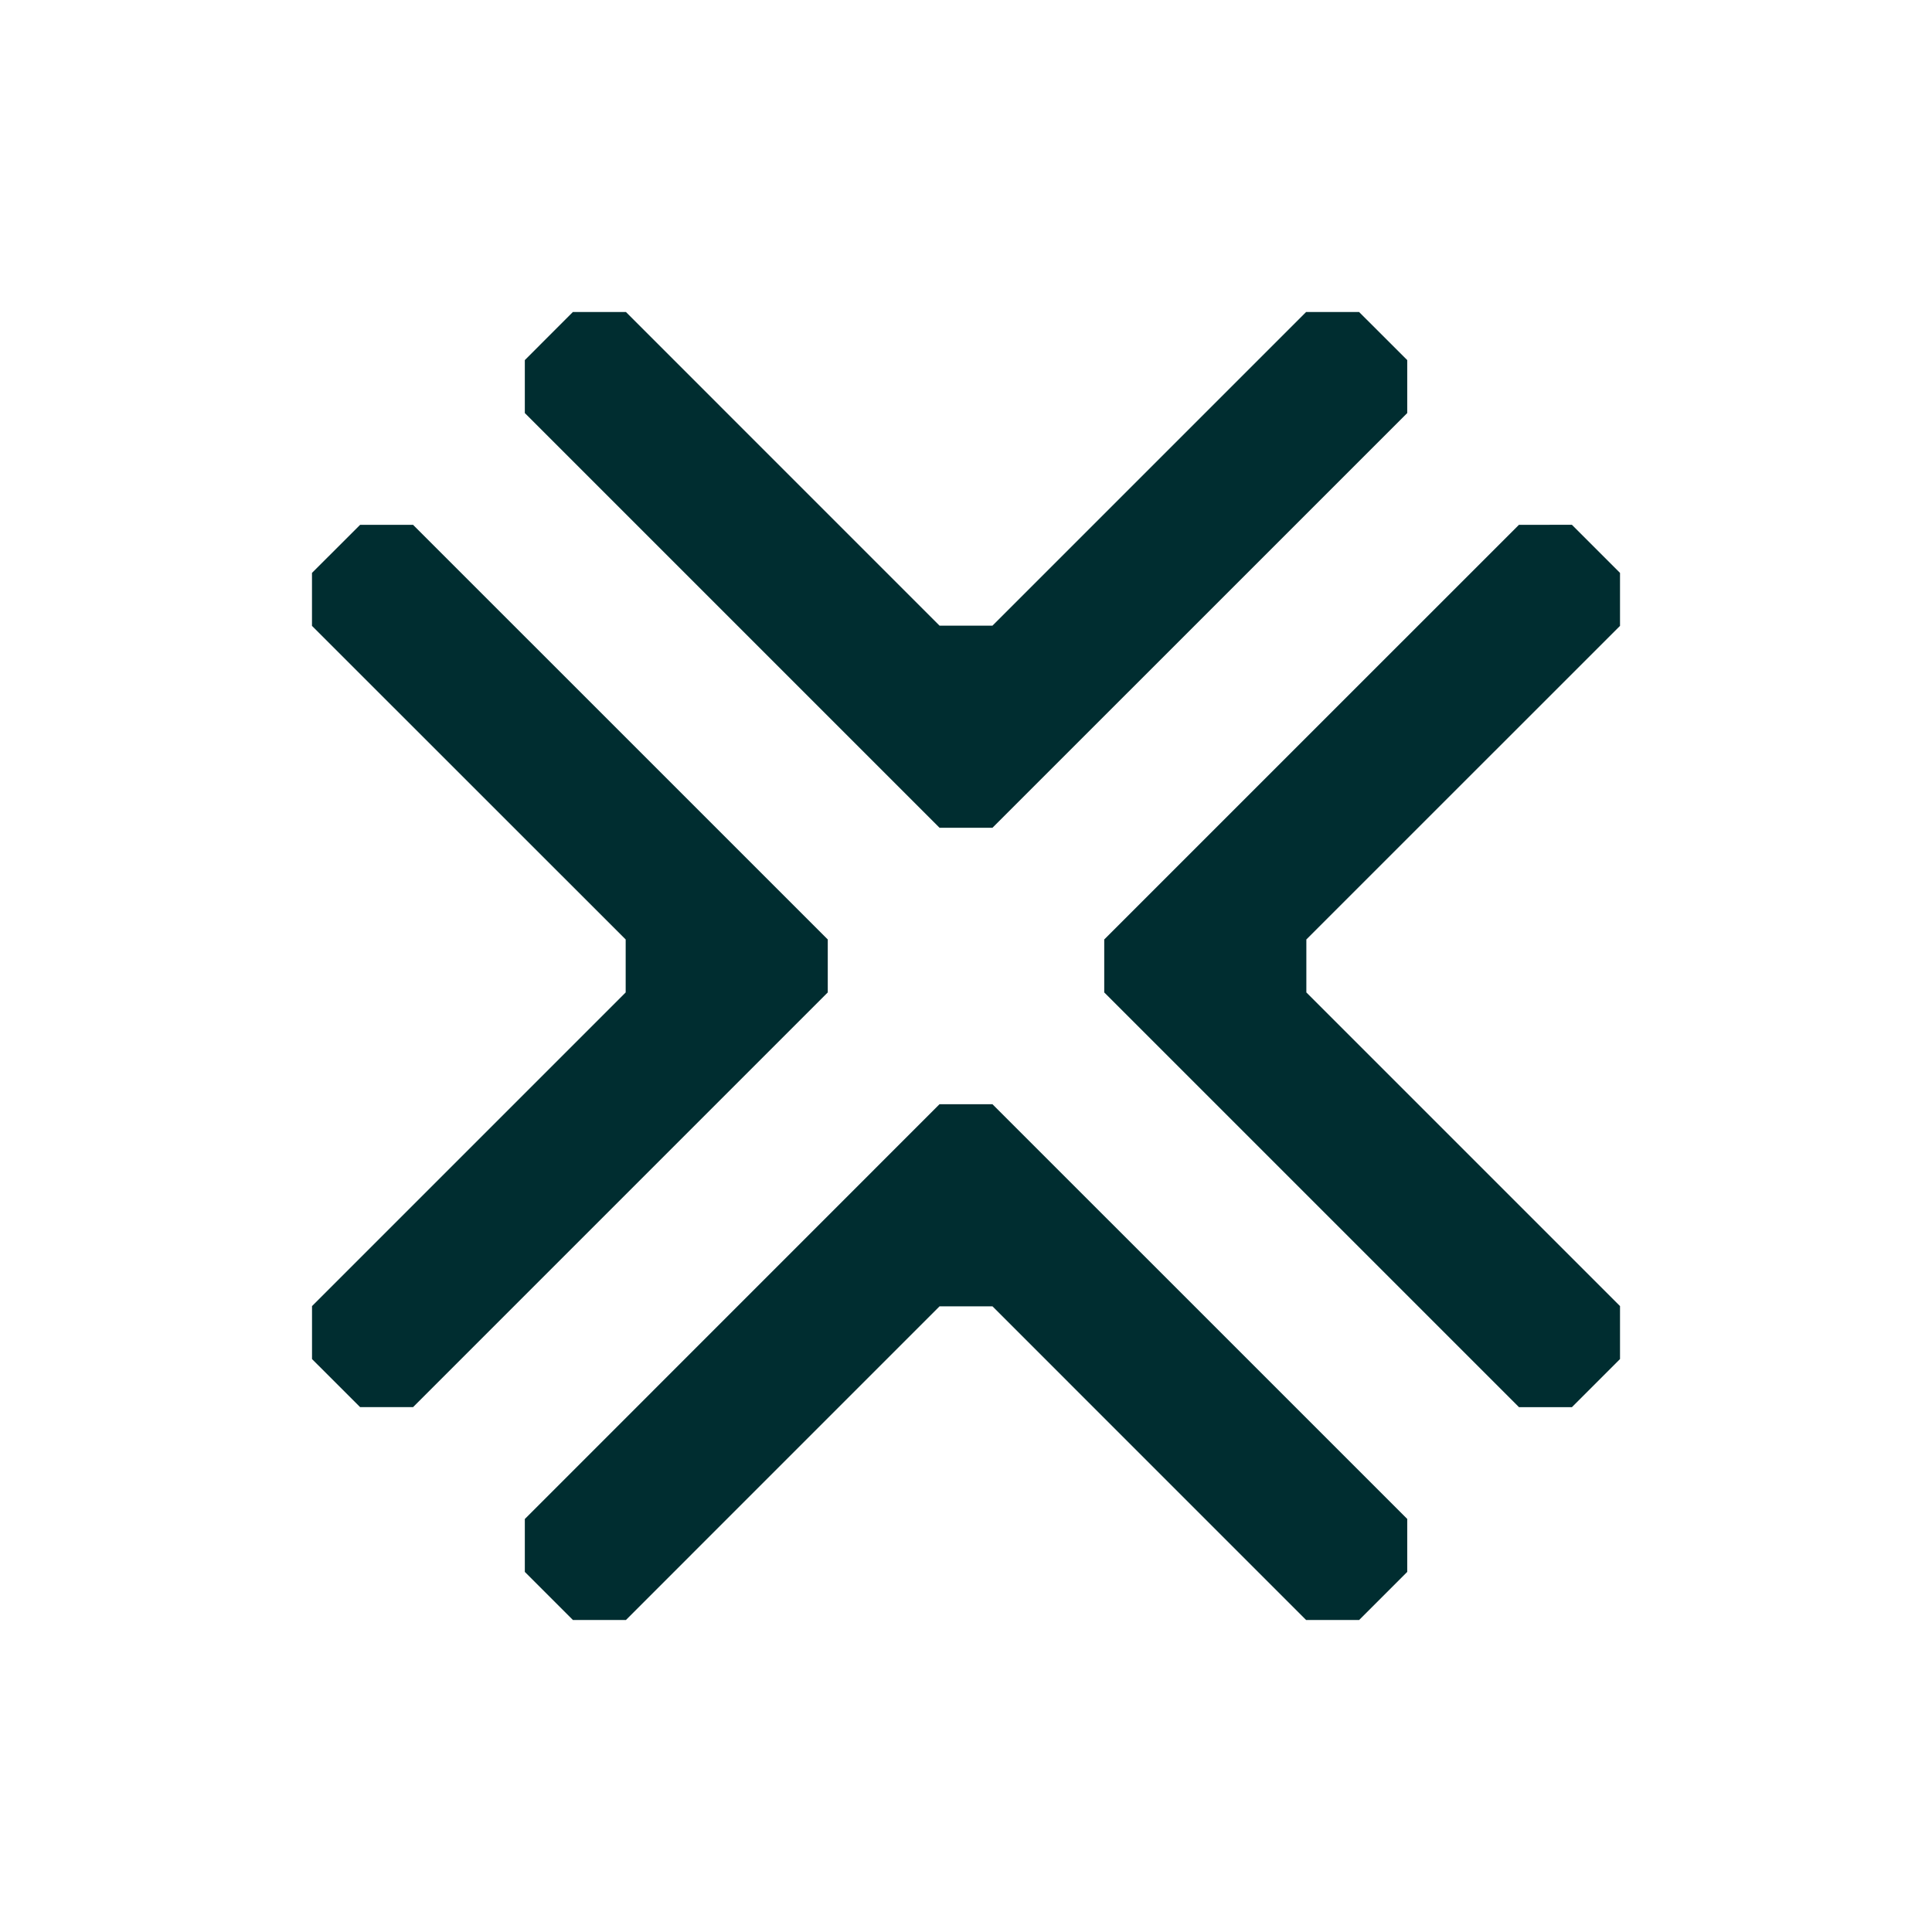 <?xml version="1.0" encoding="utf-8"?>
<!-- Generator: Adobe Illustrator 16.0.0, SVG Export Plug-In . SVG Version: 6.00 Build 0)  -->
<!DOCTYPE svg PUBLIC "-//W3C//DTD SVG 1.0//EN" "http://www.w3.org/TR/2001/REC-SVG-20010904/DTD/svg10.dtd">
<svg version="1.0" id="Layer_1" xmlns="http://www.w3.org/2000/svg" xmlns:xlink="http://www.w3.org/1999/xlink" x="0px" y="0px"
	 width="60px" height="60px" viewBox="0 0 60 60" enable-background="new 0 0 60 60" xml:space="preserve">
<polygon fill="#002D30" points="47.172,16.299 34.293,29.176 34.293,30.821 47.174,43.701 48.817,43.701 50.311,42.207 
	50.311,40.562 40.57,30.821 40.57,29.176 50.311,19.437 50.311,17.792 48.817,16.298 "/>
<polygon fill="#002D30" points="11.184,16.299 9.689,17.792 9.689,19.437 19.431,29.176 19.431,30.821 9.69,40.562 9.69,42.207 
	11.184,43.7 12.828,43.7 25.707,30.821 25.707,29.176 12.828,16.299 "/>
<polygon fill="#002D30" points="29.177,34.293 16.299,47.174 16.299,48.817 17.793,50.311 19.438,50.311 29.178,40.57 30.823,40.57 
	40.563,50.311 42.209,50.311 43.703,48.817 43.703,47.172 30.822,34.293 "/>
<polygon fill="#002D30" points="40.563,9.689 30.822,19.43 29.178,19.43 19.438,9.689 17.792,9.689 16.299,11.183 16.299,12.828 
	29.178,25.707 30.822,25.707 43.703,12.828 43.703,11.183 42.207,9.689 "/>
</svg>
